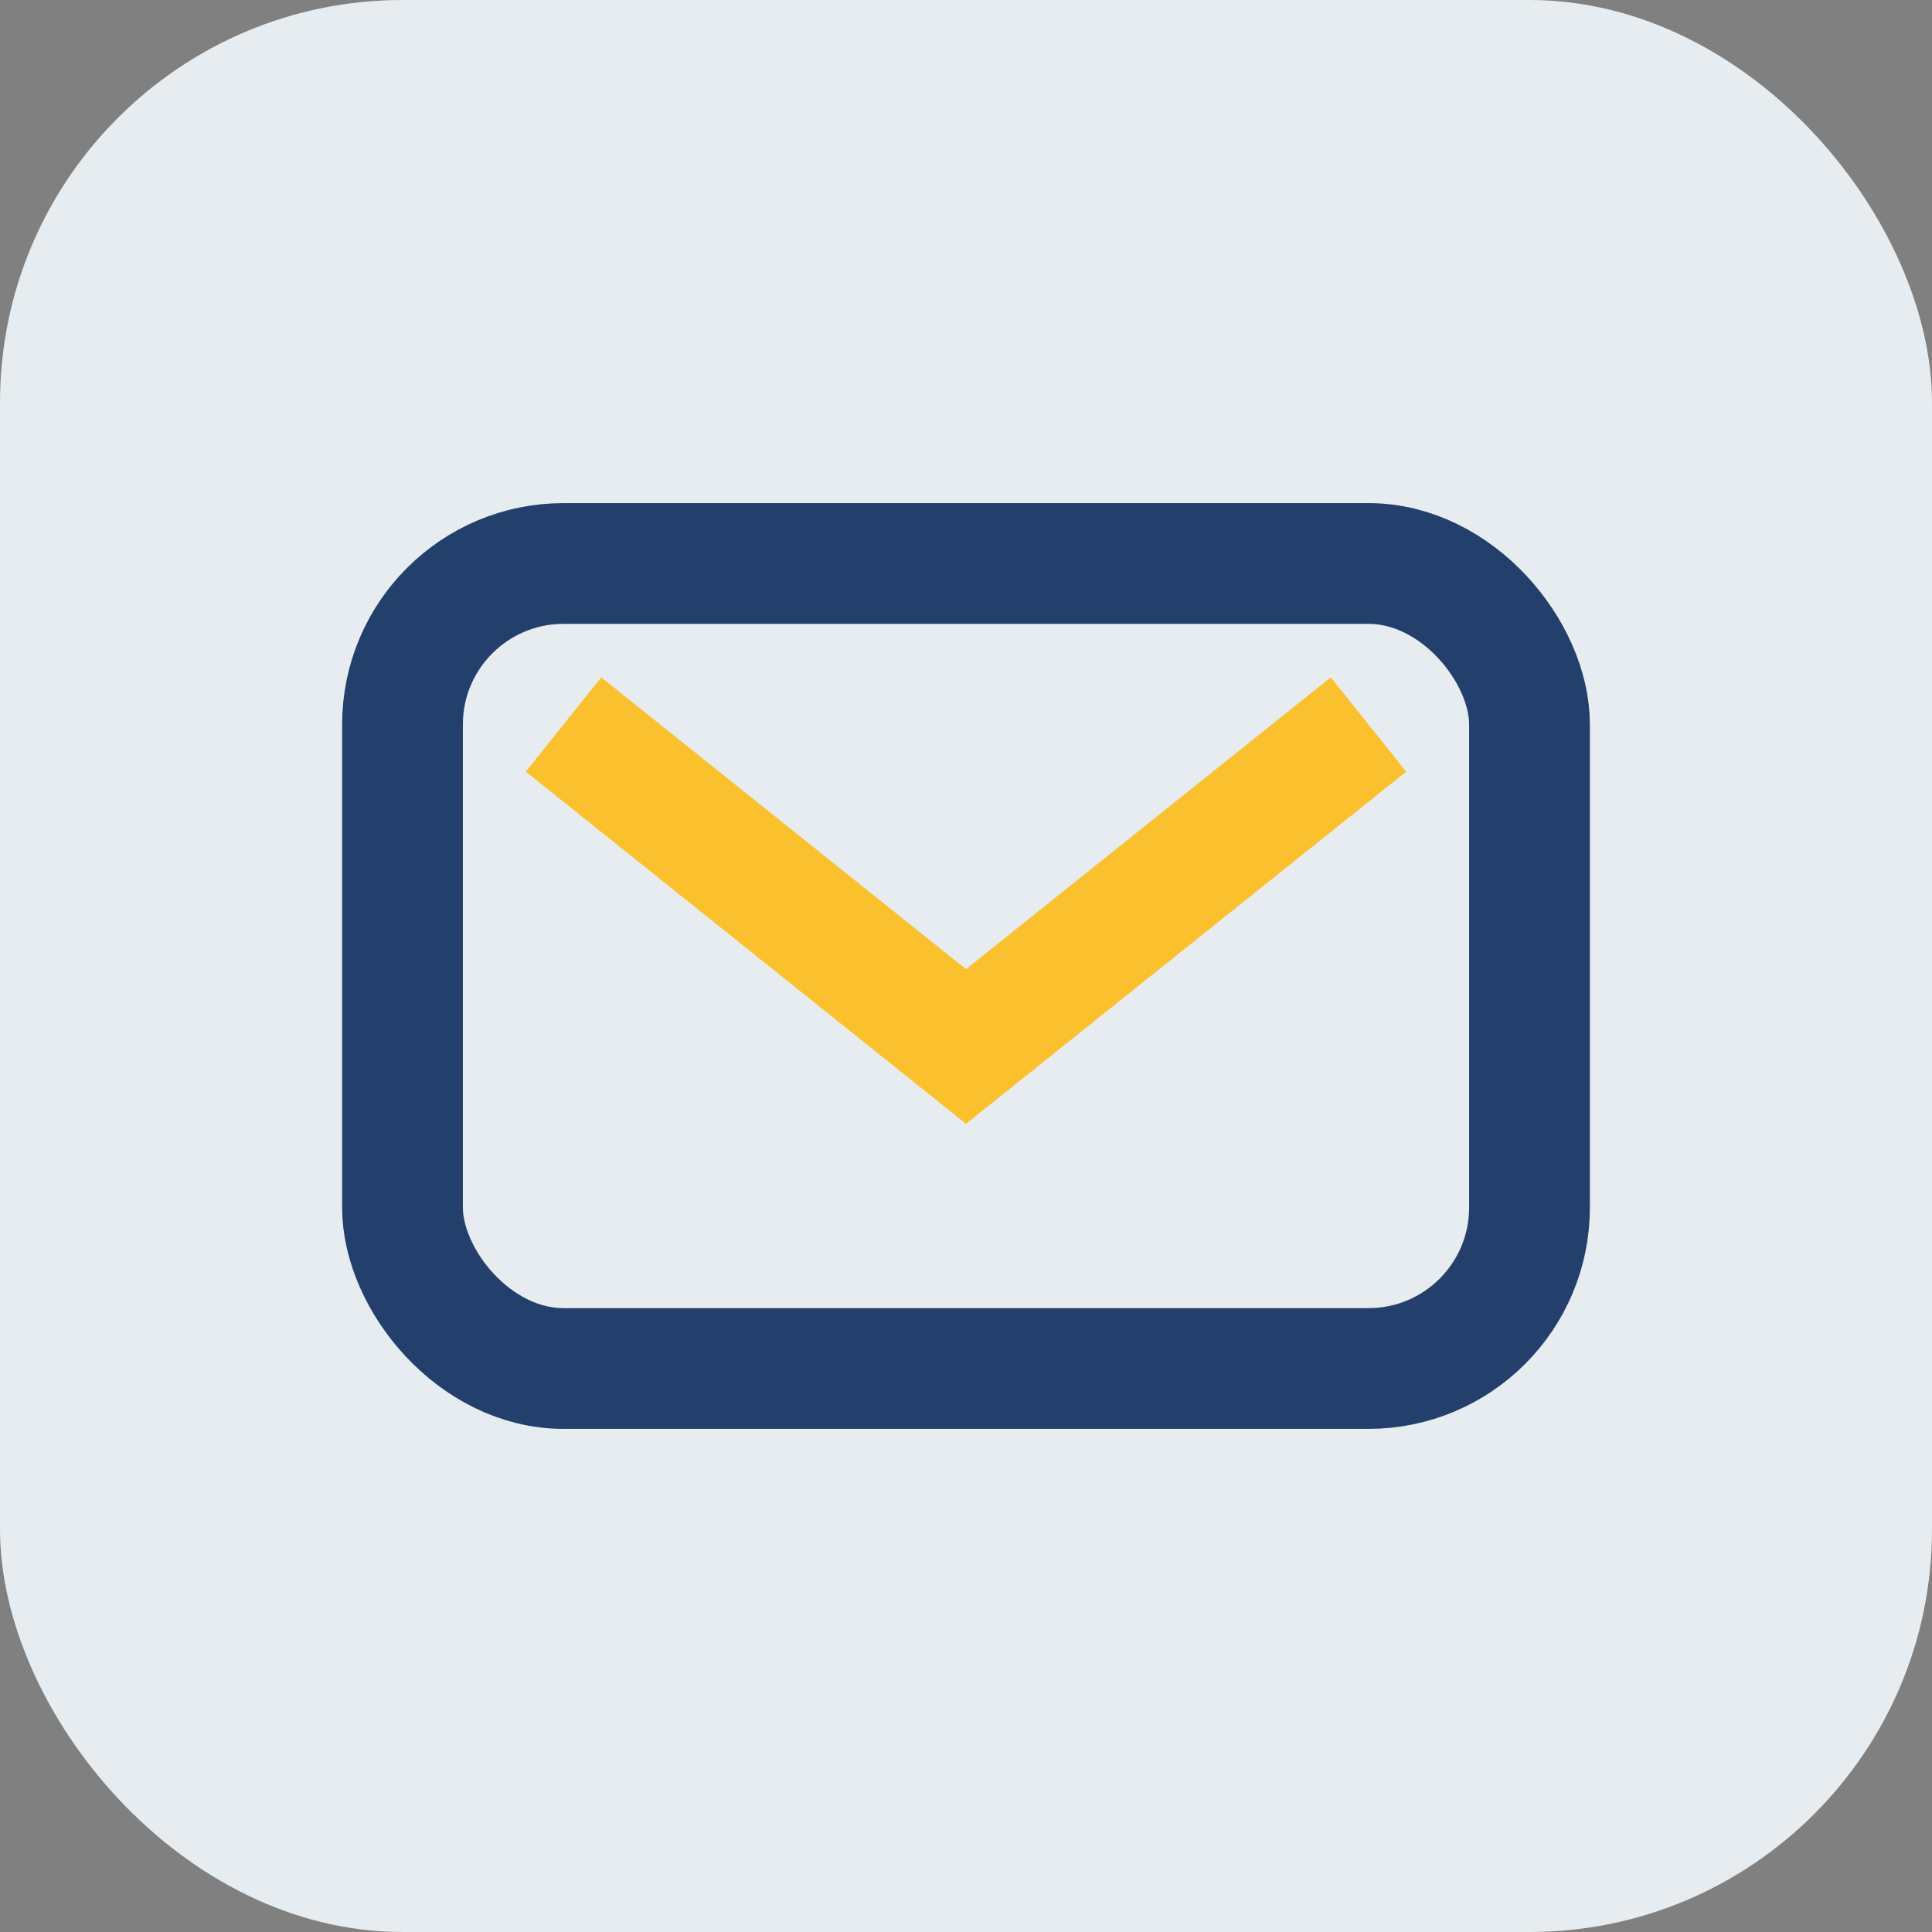 <?xml version="1.0" encoding="UTF-8"?>
<svg xmlns="http://www.w3.org/2000/svg" width="24" height="24" viewBox="0 0 24 24"><rect x="0" y="0" width="24" height="24" fill="#808080" stroke="none"/><rect width="24" height="24" rx="5" fill="#E6ECEF"/><rect x="5" y="7" width="14" height="10" rx="2" fill="none" stroke="#23406D" stroke-width="1.5"/><path d="M7 9l5 4 5-4" stroke="#FBC02D" stroke-width="1.5" fill="none"/></svg>